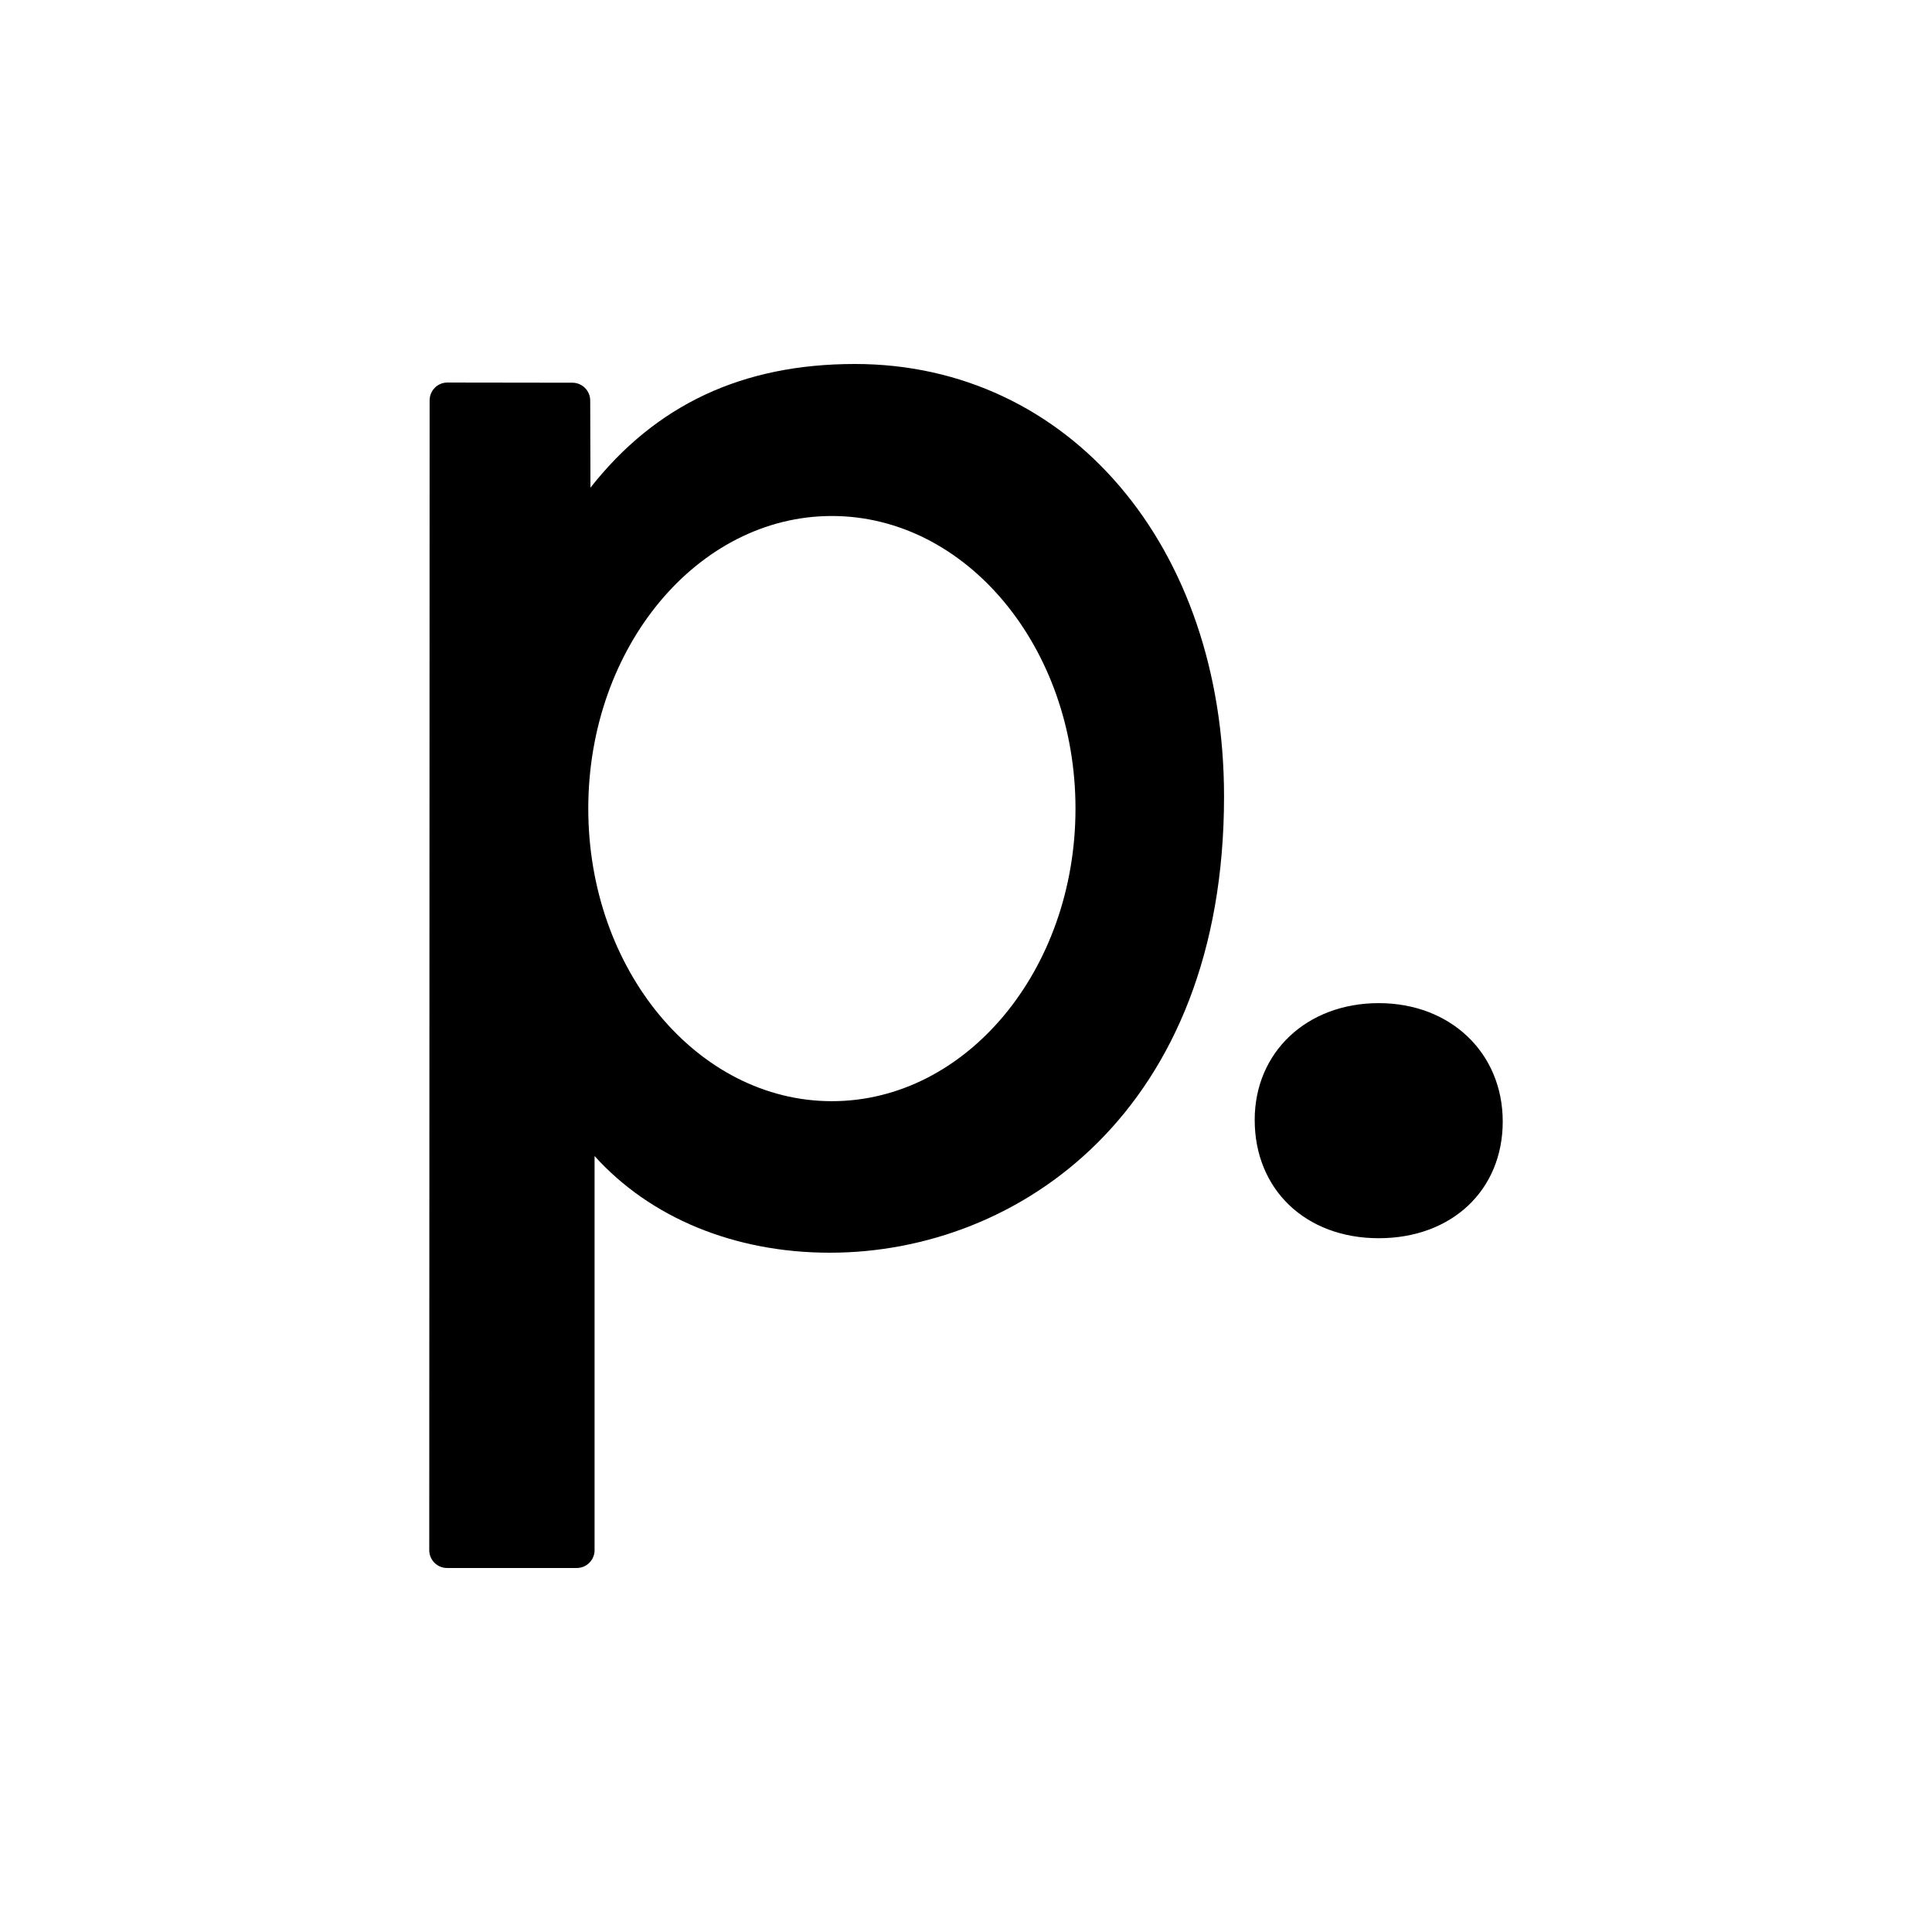 <?xml version="1.0" encoding="utf-8"?>
<!-- Generator: Adobe Illustrator 16.0.0, SVG Export Plug-In . SVG Version: 6.00 Build 0)  -->
<!DOCTYPE svg PUBLIC "-//W3C//DTD SVG 1.1//EN" "http://www.w3.org/Graphics/SVG/1.1/DTD/svg11.dtd">
<svg version="1.1" id="Layer_2" xmlns="http://www.w3.org/2000/svg" xmlns:xlink="http://www.w3.org/1999/xlink" x="0px" y="0px"
	 width="100px" height="100px" viewBox="0 0 100 100" enable-background="new 0 0 100 100" xml:space="preserve">
<g>
	<path d="M44.253,18.84c-5.811,0-10.304,2.097-13.691,6.402l-0.013-4.515c-0.002-0.505-0.415-0.917-0.92-0.918L23.158,19.8
		c-0.245,0-0.477,0.095-0.651,0.27c-0.172,0.171-0.27,0.409-0.27,0.651l-0.019,59.517c0,0.243,0.098,0.48,0.27,0.651
		c0.174,0.174,0.405,0.27,0.651,0.27h6.714c0.509,0,0.922-0.414,0.922-0.921V59.836c2.879,3.196,7.24,5.004,12.177,5.004
		c9.827,0,20.404-7.389,20.404-23.611C63.356,28.256,55.322,18.84,44.253,18.84z M43.057,56.997
		c-6.951,0-12.608-6.793-12.608-15.144c0-8.351,5.657-15.145,12.608-15.145c6.954,0,12.61,6.793,12.61,15.145
		C55.667,50.204,50.011,56.997,43.057,56.997z"/>
	<path d="M71.362,51.922c-3.72,0-6.419,2.541-6.419,6.042c0,3.607,2.639,6.126,6.419,6.126s6.419-2.484,6.419-6.04
		C77.781,54.5,75.082,51.922,71.362,51.922z"/>
</g>
</svg>
